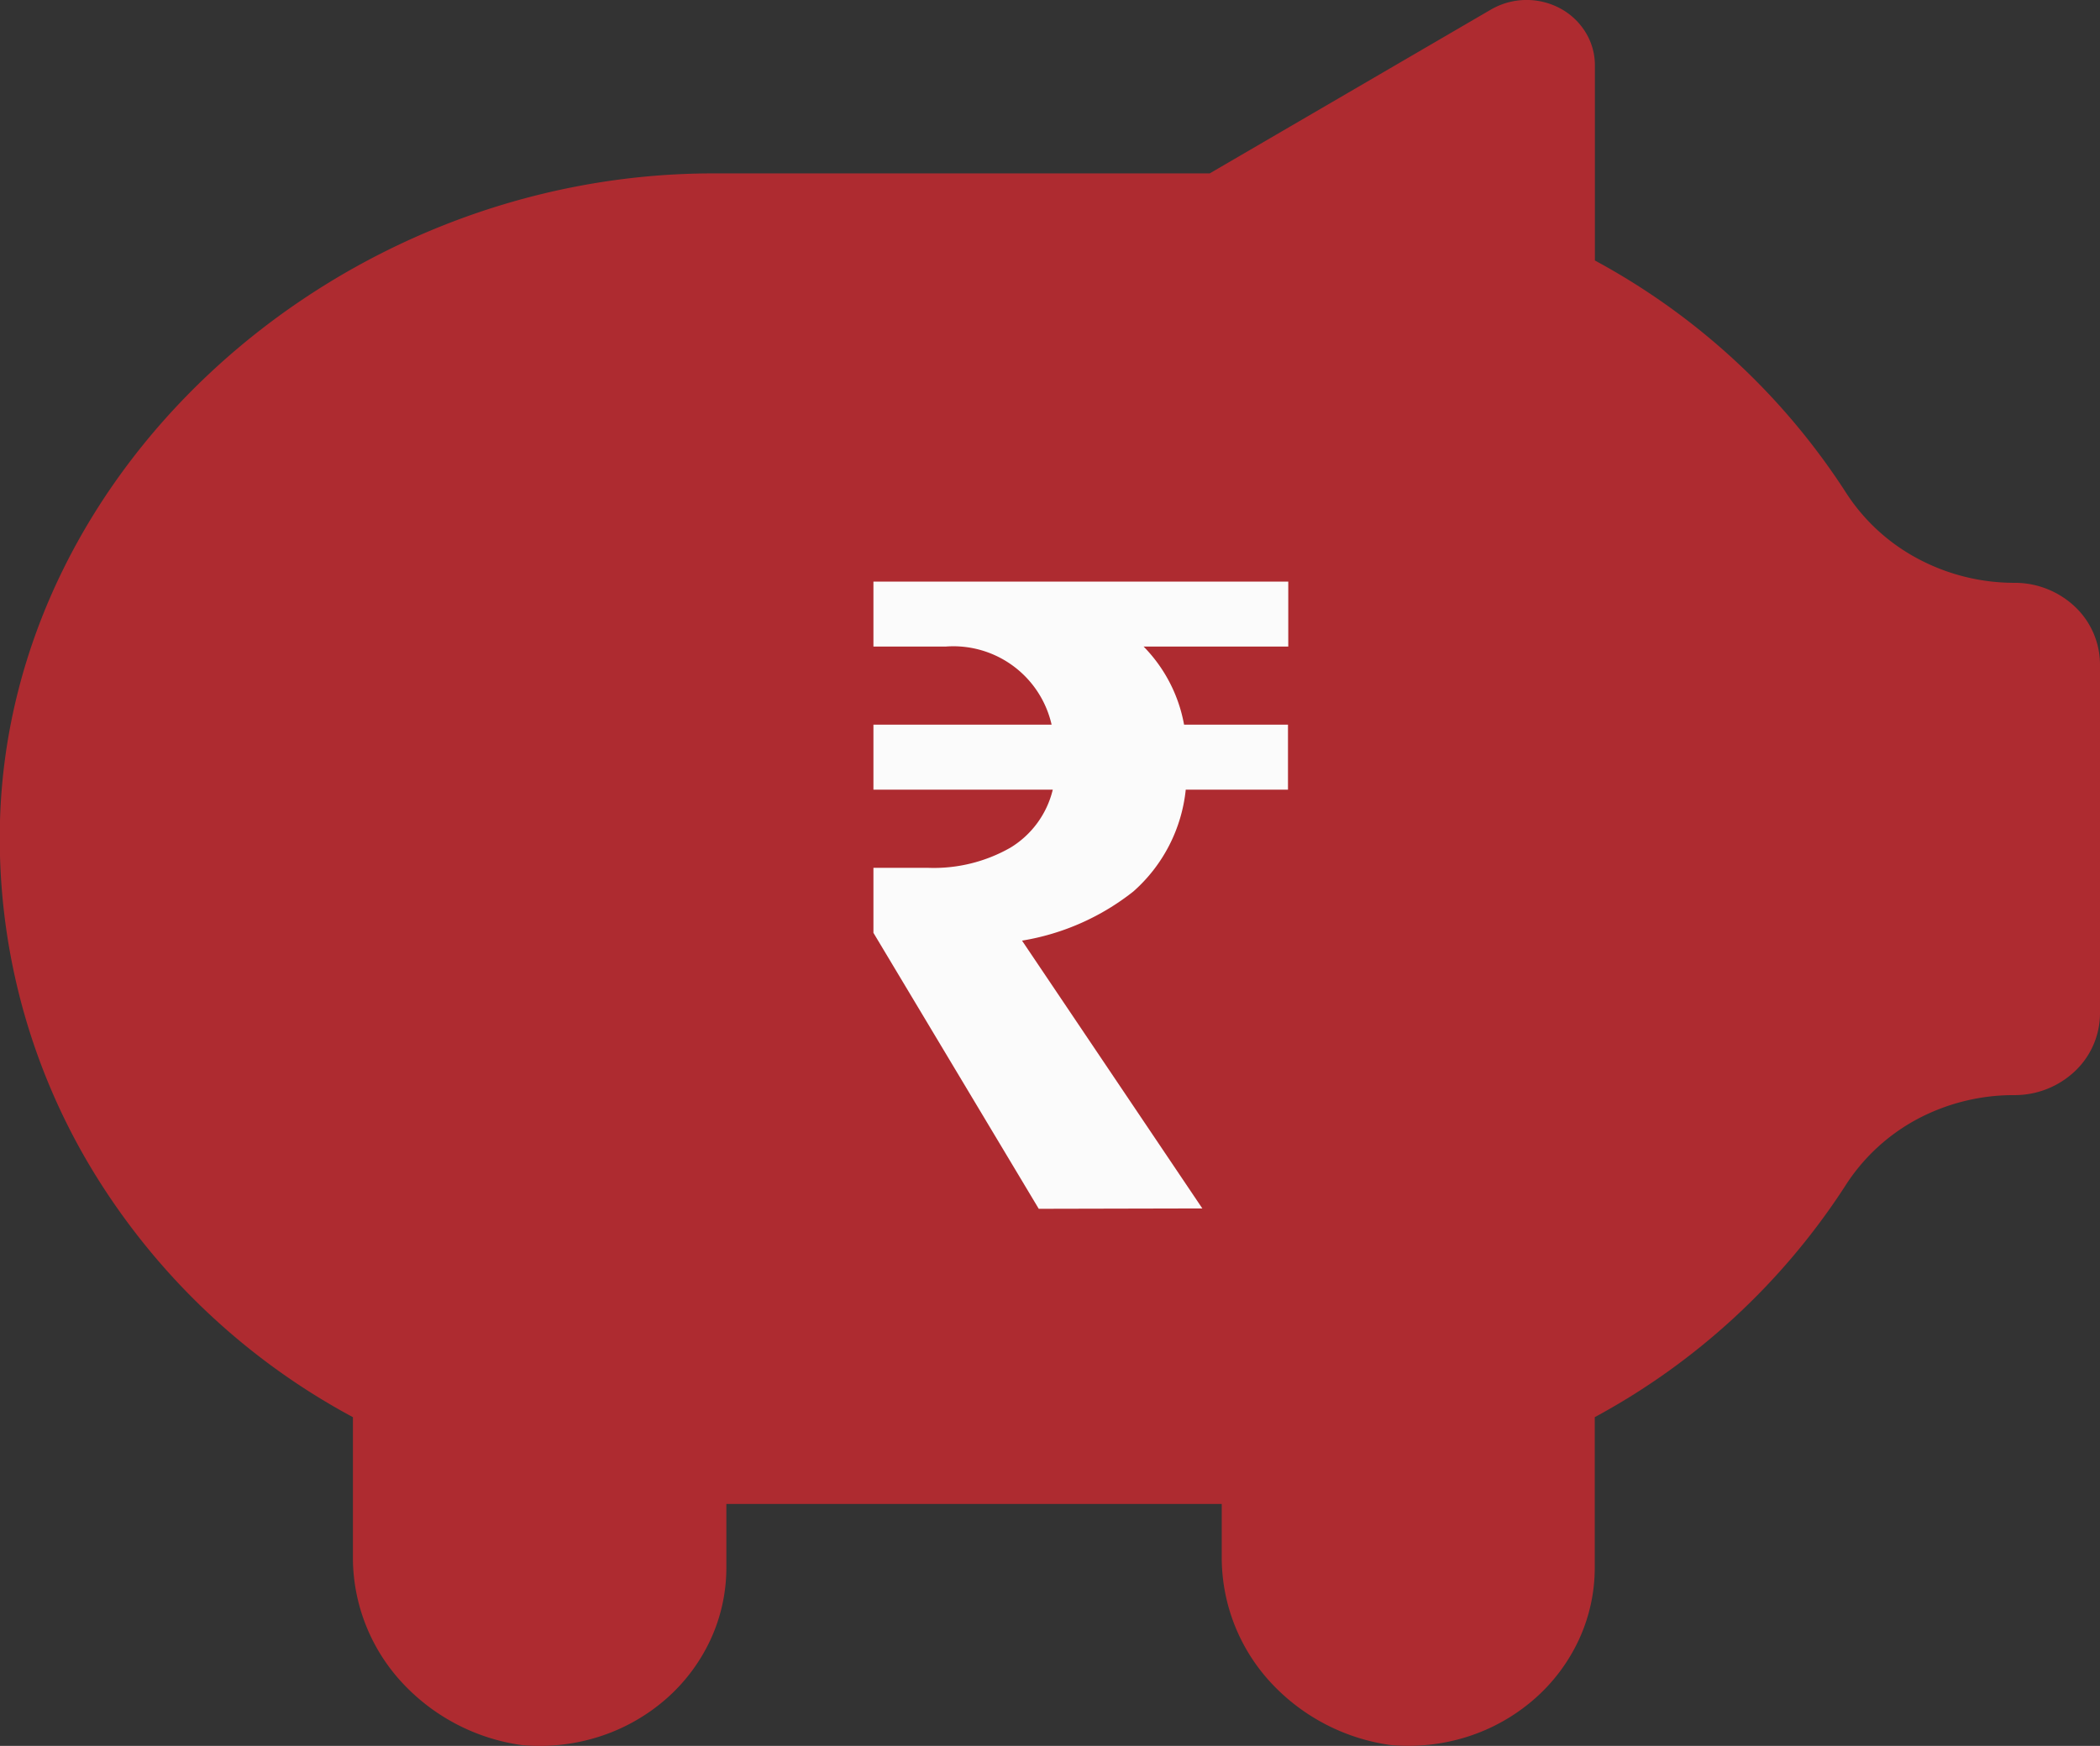 <svg xmlns="http://www.w3.org/2000/svg" width="28.758" height="23.914" viewBox="0 0 28.758 23.914">
  <rect x="0" y="0" width="28.758" height="23.914" fill="#333333" stroke="none"/>
  <g id="Group_7324" data-name="Group 7324" transform="translate(0.291 0.295)">
    <path id="Union_12" data-name="Union 12" d="M4.833,19.411v1.958A2.525,2.525,0,0,0,5.5,23.04a2.751,2.751,0,0,0,1.64.862,2.672,2.672,0,0,0,1.053-.111,2.59,2.59,0,0,0,.915-.509,2.448,2.448,0,0,0,.62-.819,2.346,2.346,0,0,0,.219-.989V20.6h6.784v.768a2.524,2.524,0,0,0,.665,1.671,2.752,2.752,0,0,0,1.64.862,2.672,2.672,0,0,0,1.053-.111A2.587,2.587,0,0,0,21,23.282a2.447,2.447,0,0,0,.62-.819,2.346,2.346,0,0,0,.219-.989V19.411a9.413,9.413,0,0,0,3.427-3.163,2.652,2.652,0,0,1,.978-.913A2.806,2.806,0,0,1,27.567,15h.02a1.2,1.2,0,0,0,.828-.328,1.093,1.093,0,0,0,.343-.79V9.1a1.093,1.093,0,0,0-.343-.79,1.2,1.2,0,0,0-.828-.327h-.02a2.806,2.806,0,0,1-1.321-.34,2.652,2.652,0,0,1-.978-.913,9.412,9.412,0,0,0-3.427-3.162V.893a.862.862,0,0,0-.128-.451.917.917,0,0,0-.349-.328.974.974,0,0,0-.945.016L16.566,2.375h-6.8C4.655,2.375.14,6.36,0,11.24a8.78,8.78,0,0,0,1.228,4.725A9.334,9.334,0,0,0,4.833,19.411Z" transform="translate(-0.291 -0.295)" fill="#ae2b30"/>
    <path id="Path_15976" data-name="Path 15976" d="M15.264,17.58,13,13.8v-.89h.756a2.117,2.117,0,0,0,1.121-.277,1.28,1.28,0,0,0,.579-.794H13v-.89H15.44a1.38,1.38,0,0,0-1.449-1.07H13v-.89h5.681v.89H16.7a2.047,2.047,0,0,1,.554,1.07h1.423v.89h-1.4a2.155,2.155,0,0,1-.718,1.395,3.323,3.323,0,0,1-1.524.673l2.469,3.668Z" transform="translate(-1.33 -1.318)" fill="#fbfbfb"/>
  </g>
</svg>
